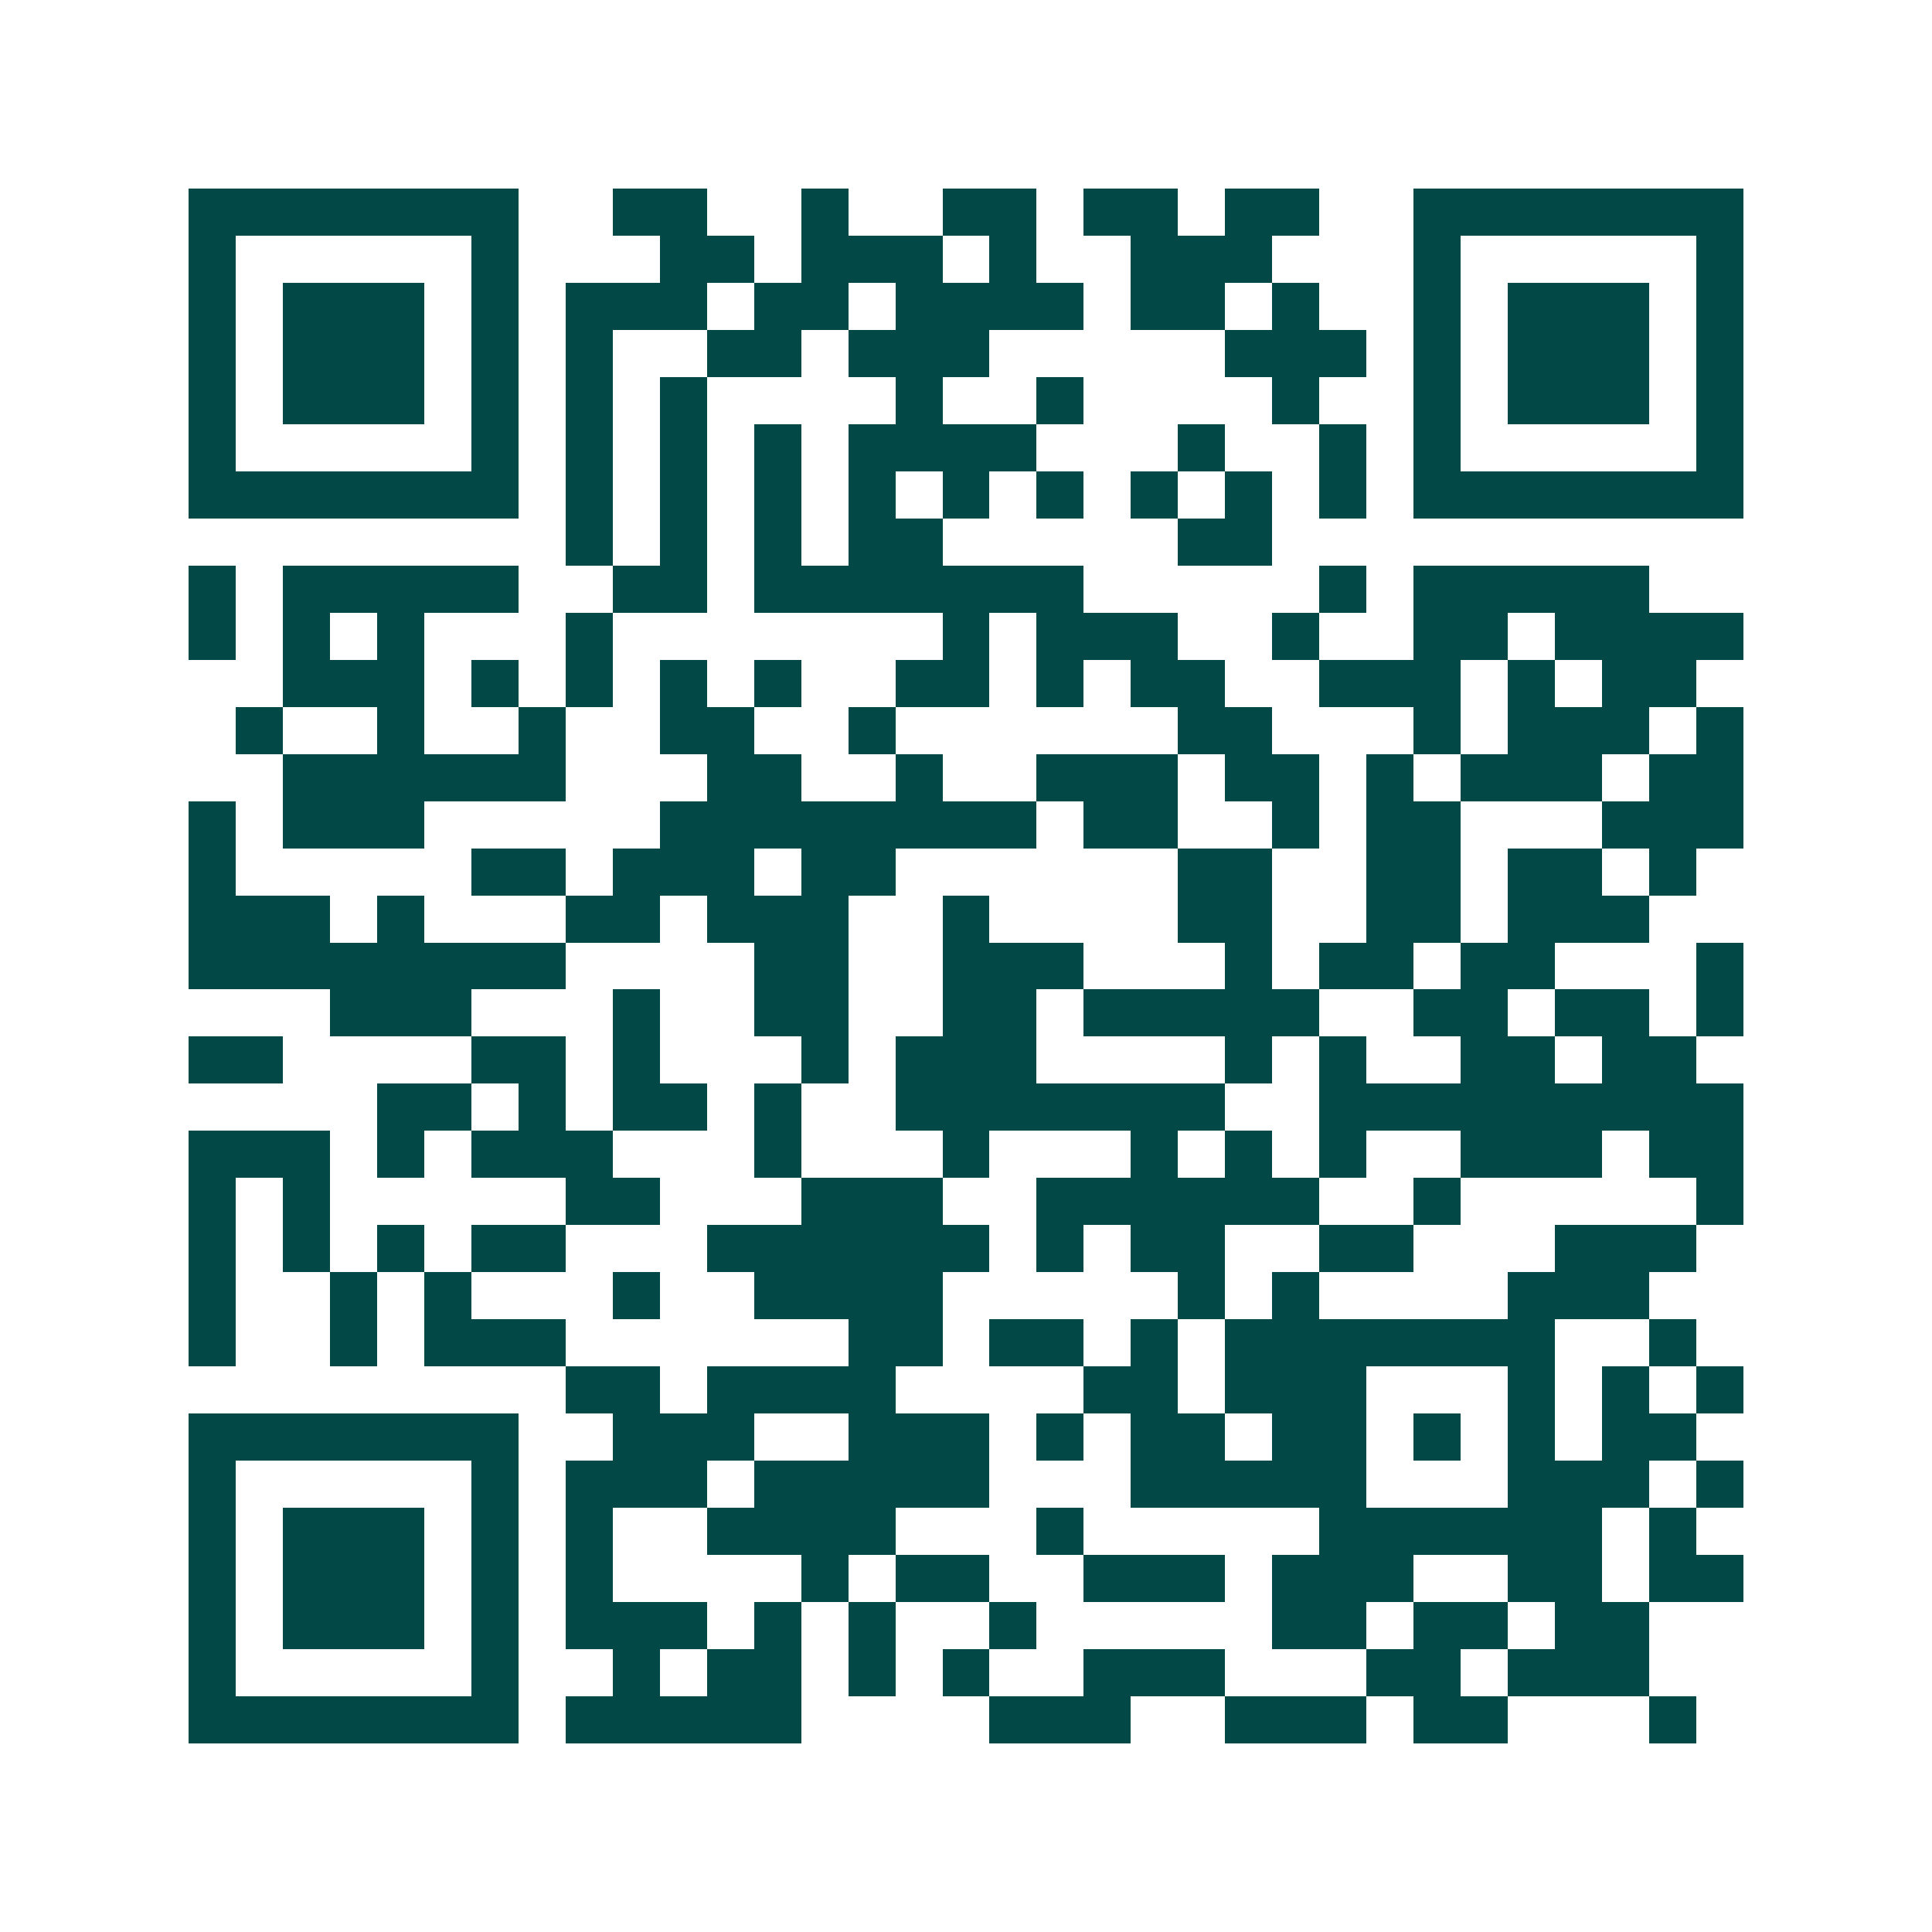 <svg xmlns="http://www.w3.org/2000/svg" width="200" height="200" viewBox="0 0 41 41" shape-rendering="crispEdges"><path fill="#ffffff" d="M0 0h41v41H0z"/><path stroke="#014847" d="M4 4.5h7m2 0h2m2 0h1m2 0h2m1 0h2m1 0h2m2 0h7M4 5.5h1m5 0h1m3 0h2m1 0h3m1 0h1m2 0h3m3 0h1m5 0h1M4 6.5h1m1 0h3m1 0h1m1 0h3m1 0h2m1 0h4m1 0h2m1 0h1m2 0h1m1 0h3m1 0h1M4 7.5h1m1 0h3m1 0h1m1 0h1m2 0h2m1 0h3m5 0h3m1 0h1m1 0h3m1 0h1M4 8.5h1m1 0h3m1 0h1m1 0h1m1 0h1m4 0h1m2 0h1m4 0h1m2 0h1m1 0h3m1 0h1M4 9.5h1m5 0h1m1 0h1m1 0h1m1 0h1m1 0h4m3 0h1m2 0h1m1 0h1m5 0h1M4 10.5h7m1 0h1m1 0h1m1 0h1m1 0h1m1 0h1m1 0h1m1 0h1m1 0h1m1 0h1m1 0h7M12 11.5h1m1 0h1m1 0h1m1 0h2m5 0h2M4 12.5h1m1 0h5m2 0h2m1 0h7m5 0h1m1 0h5M4 13.5h1m1 0h1m1 0h1m3 0h1m7 0h1m1 0h3m2 0h1m2 0h2m1 0h4M6 14.5h3m1 0h1m1 0h1m1 0h1m1 0h1m2 0h2m1 0h1m1 0h2m2 0h3m1 0h1m1 0h2M5 15.5h1m2 0h1m2 0h1m2 0h2m2 0h1m6 0h2m3 0h1m1 0h3m1 0h1M6 16.5h6m3 0h2m2 0h1m2 0h3m1 0h2m1 0h1m1 0h3m1 0h2M4 17.5h1m1 0h3m5 0h8m1 0h2m2 0h1m1 0h2m3 0h3M4 18.5h1m5 0h2m1 0h3m1 0h2m6 0h2m2 0h2m1 0h2m1 0h1M4 19.5h3m1 0h1m3 0h2m1 0h3m2 0h1m4 0h2m2 0h2m1 0h3M4 20.5h8m4 0h2m2 0h3m3 0h1m1 0h2m1 0h2m3 0h1M7 21.5h3m3 0h1m2 0h2m2 0h2m1 0h5m2 0h2m1 0h2m1 0h1M4 22.5h2m4 0h2m1 0h1m3 0h1m1 0h3m4 0h1m1 0h1m2 0h2m1 0h2M8 23.5h2m1 0h1m1 0h2m1 0h1m2 0h7m2 0h9M4 24.5h3m1 0h1m1 0h3m3 0h1m3 0h1m3 0h1m1 0h1m1 0h1m2 0h3m1 0h2M4 25.5h1m1 0h1m5 0h2m3 0h3m2 0h6m2 0h1m5 0h1M4 26.5h1m1 0h1m1 0h1m1 0h2m3 0h6m1 0h1m1 0h2m2 0h2m3 0h3M4 27.5h1m2 0h1m1 0h1m3 0h1m2 0h4m5 0h1m1 0h1m4 0h3M4 28.5h1m2 0h1m1 0h3m6 0h2m1 0h2m1 0h1m1 0h7m2 0h1M12 29.5h2m1 0h4m4 0h2m1 0h3m3 0h1m1 0h1m1 0h1M4 30.5h7m2 0h3m2 0h3m1 0h1m1 0h2m1 0h2m1 0h1m1 0h1m1 0h2M4 31.5h1m5 0h1m1 0h3m1 0h5m3 0h5m3 0h3m1 0h1M4 32.5h1m1 0h3m1 0h1m1 0h1m2 0h4m3 0h1m5 0h6m1 0h1M4 33.5h1m1 0h3m1 0h1m1 0h1m4 0h1m1 0h2m2 0h3m1 0h3m2 0h2m1 0h2M4 34.5h1m1 0h3m1 0h1m1 0h3m1 0h1m1 0h1m2 0h1m5 0h2m1 0h2m1 0h2M4 35.5h1m5 0h1m2 0h1m1 0h2m1 0h1m1 0h1m2 0h3m3 0h2m1 0h3M4 36.5h7m1 0h5m4 0h3m2 0h3m1 0h2m3 0h1"/></svg>

